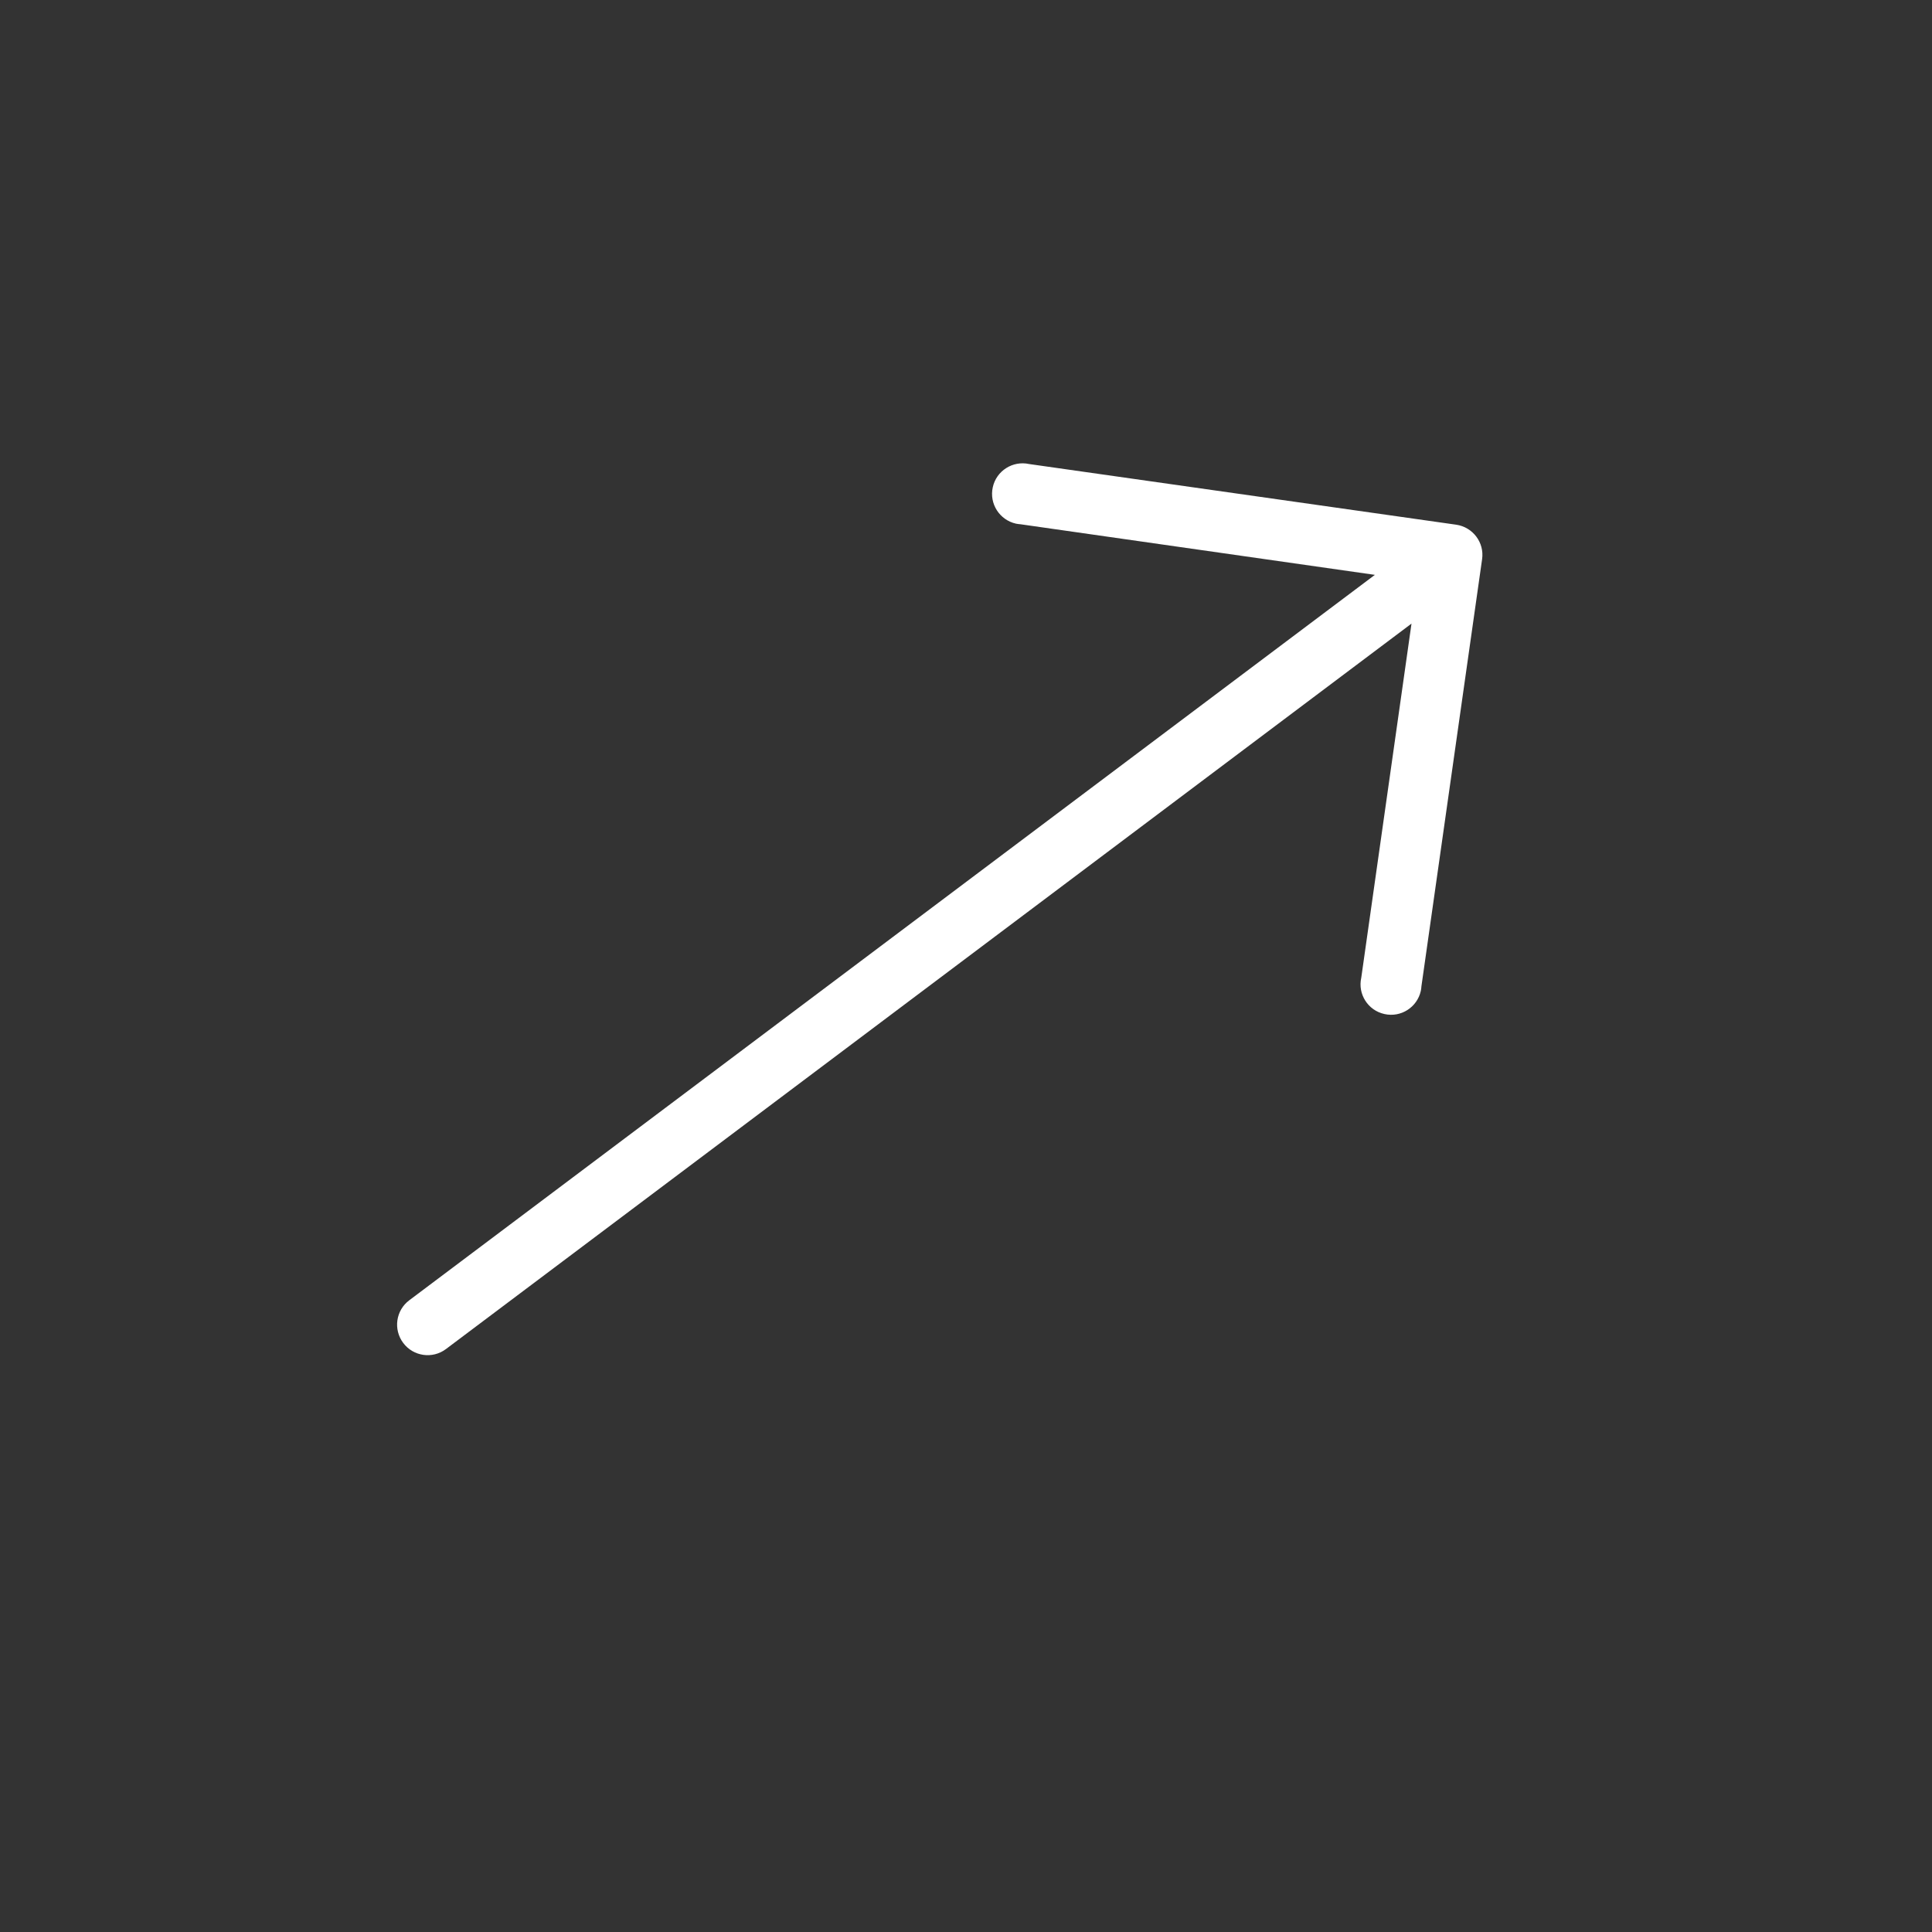 <?xml version="1.0" encoding="UTF-8"?> <svg xmlns="http://www.w3.org/2000/svg" width="22" height="22" viewBox="0 0 22 22" fill="none"><rect x="0" y="0" width="22" height="22" fill="#333333" stroke="none"/><g clip-path="url(#clip0_139_257)"><path d="M16.583 5.975L11.719 5.284C11.532 5.243 11.346 5.361 11.305 5.548C11.263 5.736 11.382 5.921 11.569 5.963C11.586 5.966 11.604 5.969 11.622 5.97L15.656 6.546L4.661 14.806C4.507 14.921 4.476 15.139 4.592 15.293C4.707 15.446 4.925 15.477 5.078 15.362L16.073 7.101L15.501 11.133C15.459 11.32 15.577 11.506 15.765 11.547C15.952 11.589 16.137 11.471 16.179 11.284C16.183 11.266 16.185 11.248 16.186 11.231L16.877 6.367C16.904 6.178 16.772 6.003 16.583 5.975Z" fill="white"></path></g><defs><clipPath id="clip0_139_257"><rect width="15.285" height="15.285" fill="white" transform="translate(0 9.181) rotate(-36.916)"></rect></clipPath></defs></svg> 